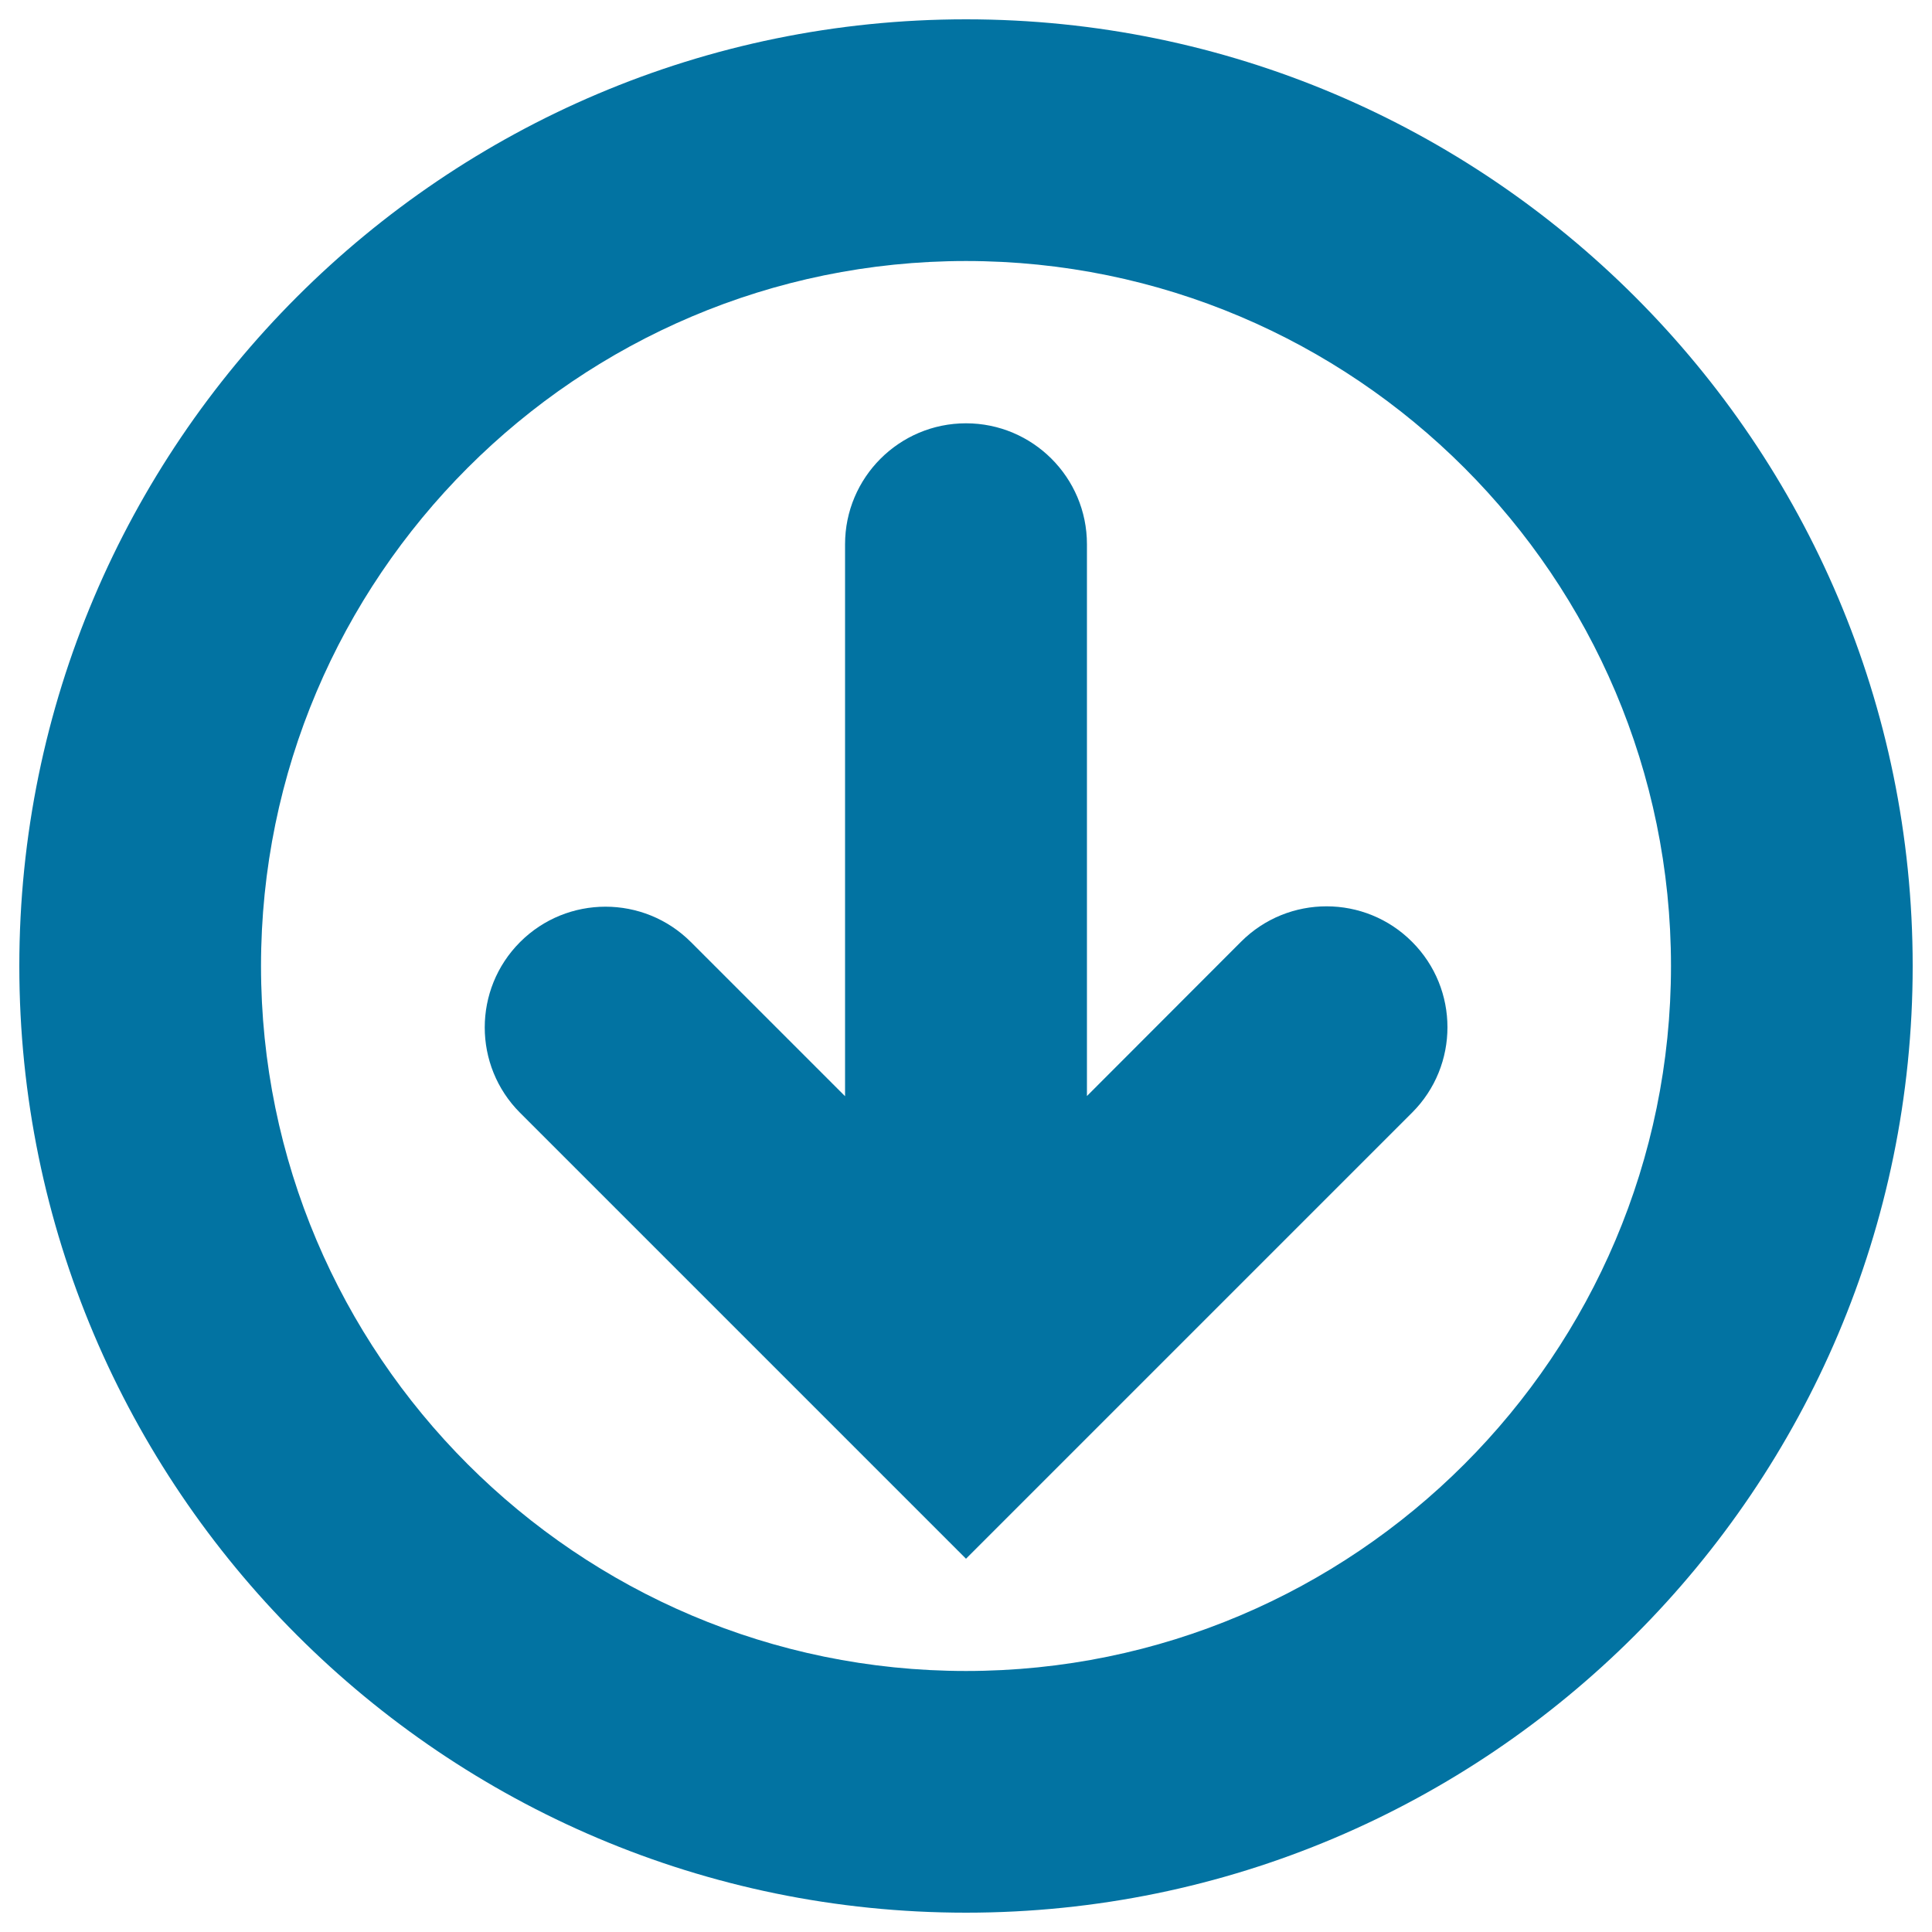 <svg xmlns="http://www.w3.org/2000/svg" viewBox="0 0 1000 1000" style="fill:#0273a2">
<title>Arrow Down Circle SVG icon</title>
<g><path d="M730.9,487.5c24.4,24.4,24.4,64,0,88.4L500,806.8L269.2,576c-24.4-24.4-24.4-64,0-88.4c24.4-24.4,64-24.4,88.4,0l79.8,79.8V281.7c0-34.5,28-62.6,62.6-62.6c34.5,0,62.6,28,62.6,62.6v285.6l79.8-79.9C666.8,463,706.5,463,730.9,487.5z M990,500c0,270.2-219.8,490-490,490C229.8,990,10,770.2,10,500C10,229.8,229.8,10,500,10C770.3,10,990,229.8,990,500z M864.9,500c0-201.2-163.7-364.9-364.9-364.9c-201.2,0-364.9,163.7-364.9,364.9c0,201.2,163.7,364.9,364.9,364.9C701.2,864.9,864.9,701.2,864.9,500z"/></g>
</svg>